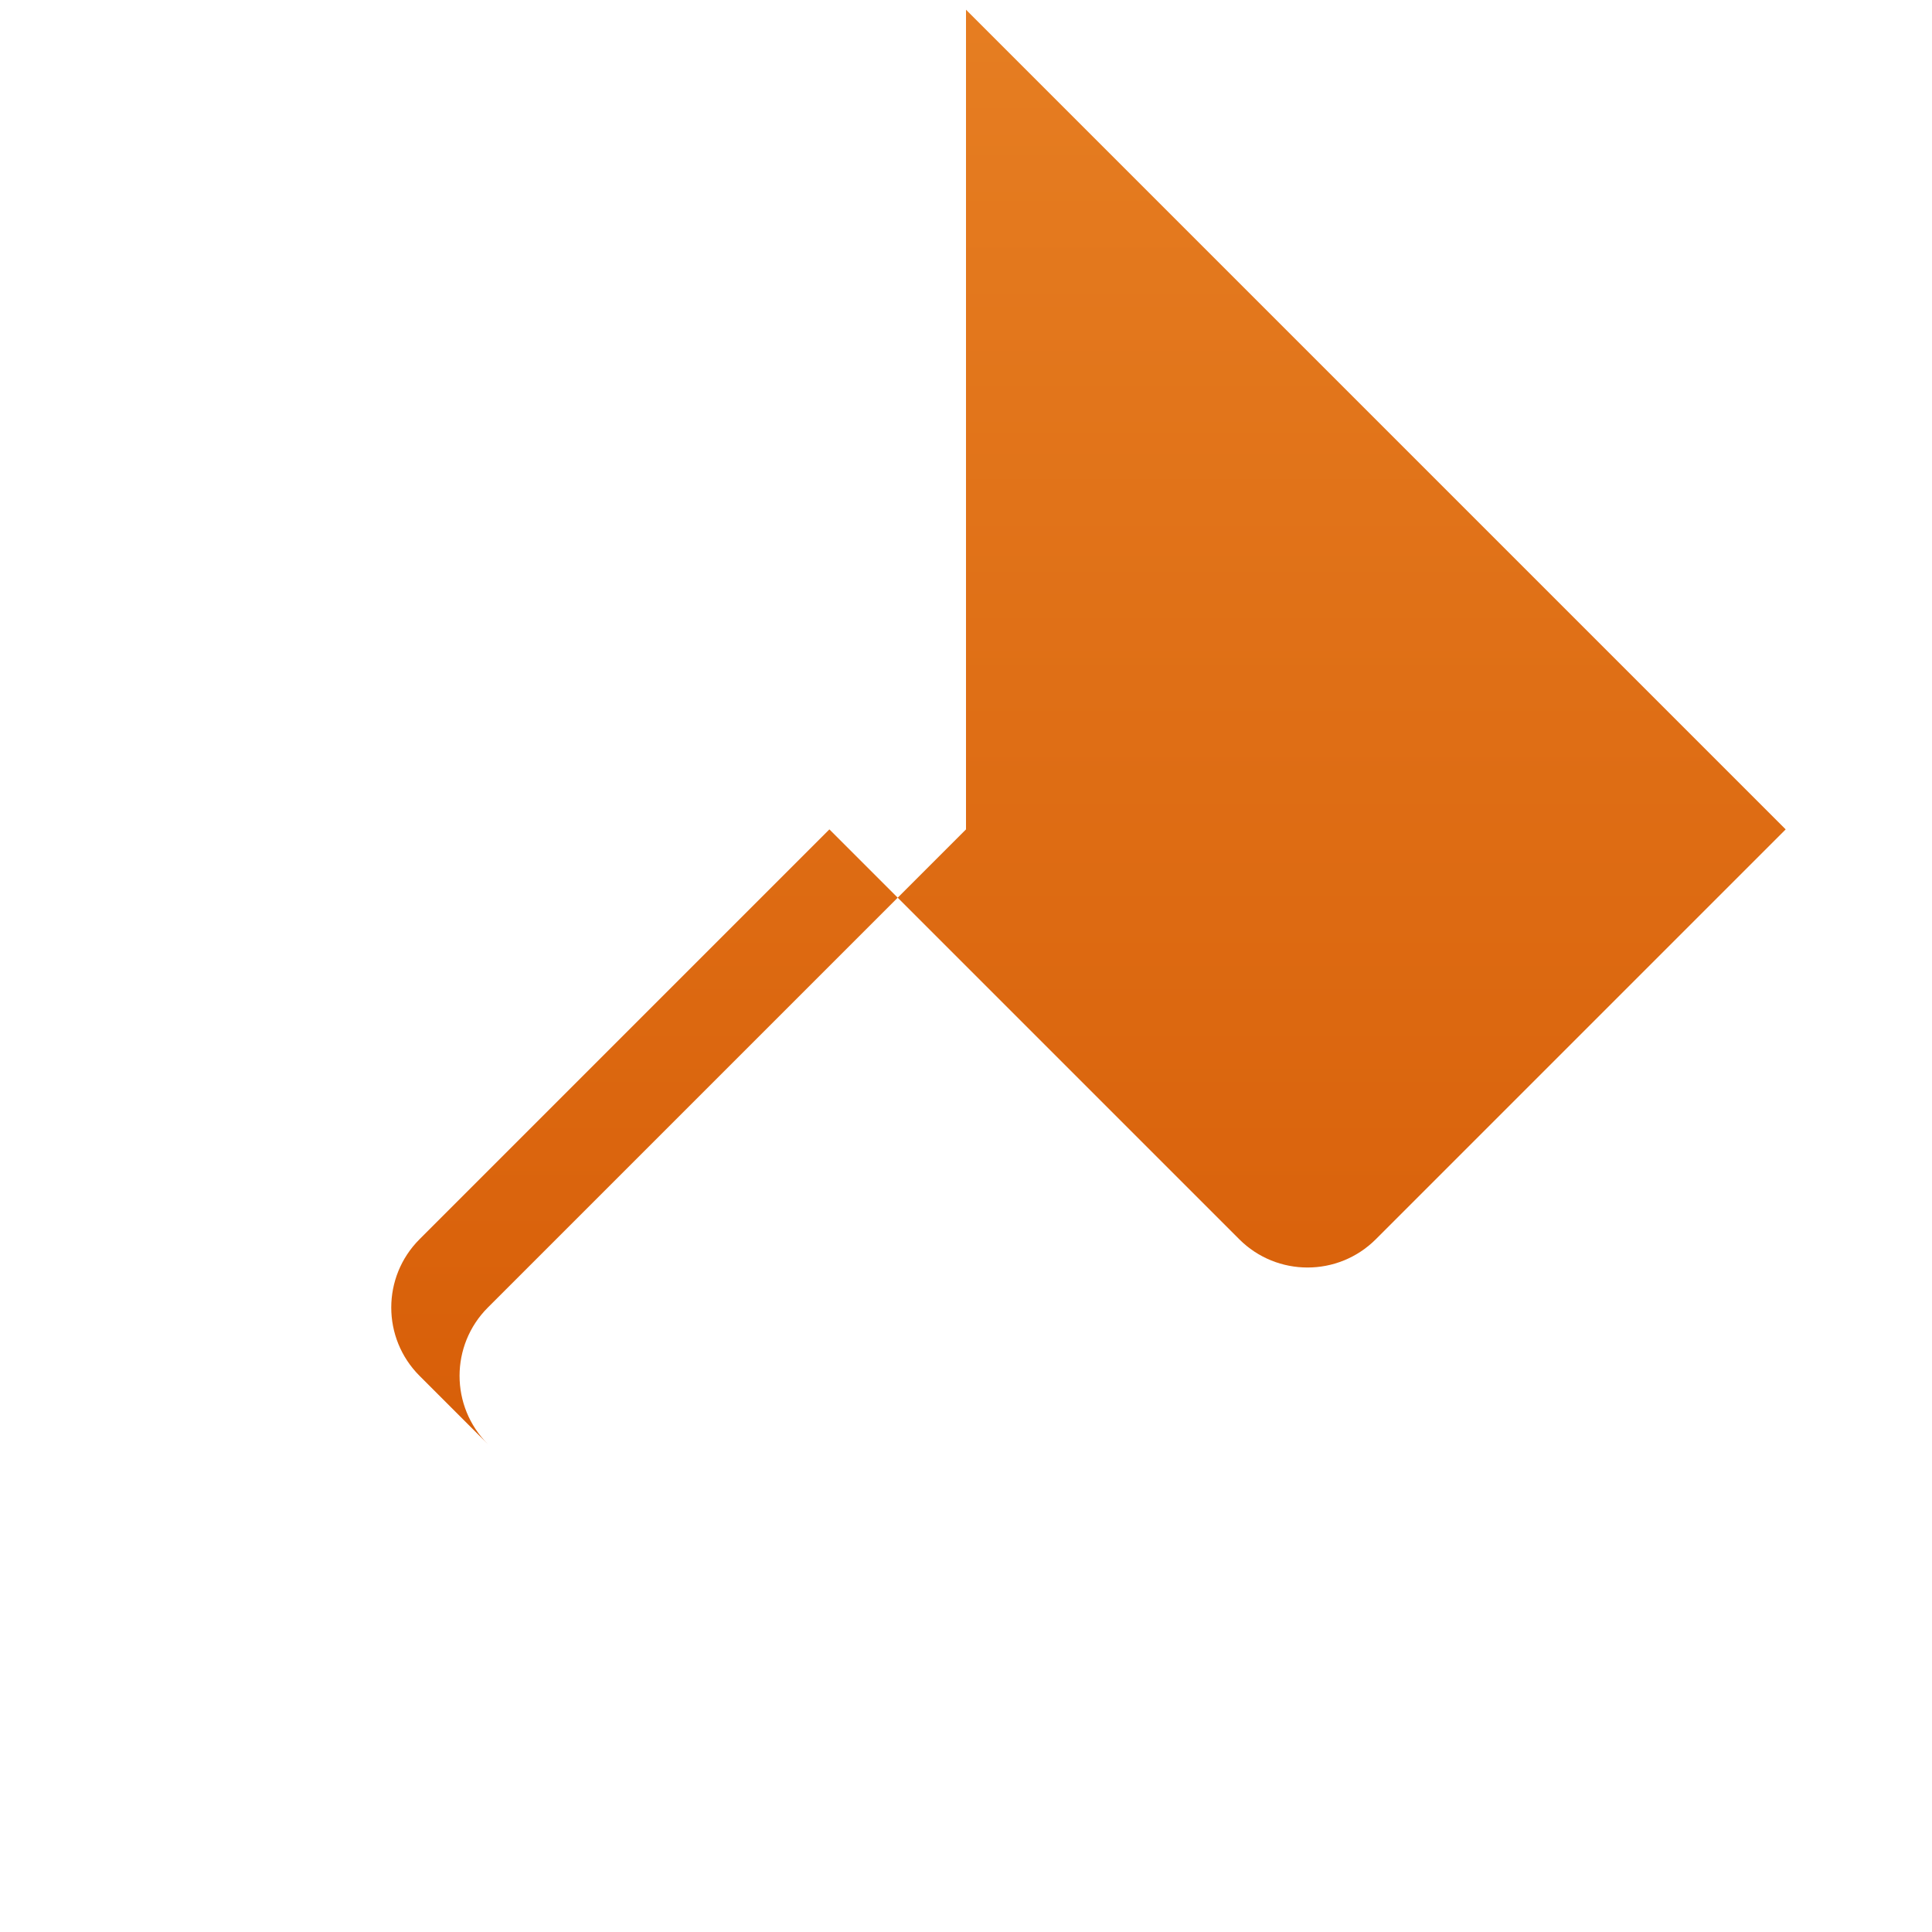 <svg width="100" height="100" viewBox="0 0 100 100" fill="none" xmlns="http://www.w3.org/2000/svg">
    <defs>
        <linearGradient id="grad" x1="0%" y1="100%" x2="100%" y2="0%">
            <stop offset="0%" style="stop-color:#D35400;stop-opacity:1" />
            <stop offset="100%" style="stop-color:#E67E22;stop-opacity:1" />
        </linearGradient>
    </defs>
    <path fill-rule="evenodd" clip-rule="evenodd" d="M15 85V45C15 42.239 17.239 40 20 40H50V70C50 72.761 52.239 75 55 75H85V15L55 45H20C17.239 45 15 47.239 15 50V85H15Z" transform="rotate(-45 50 50)" fill="url(#grad)"/>
</svg>